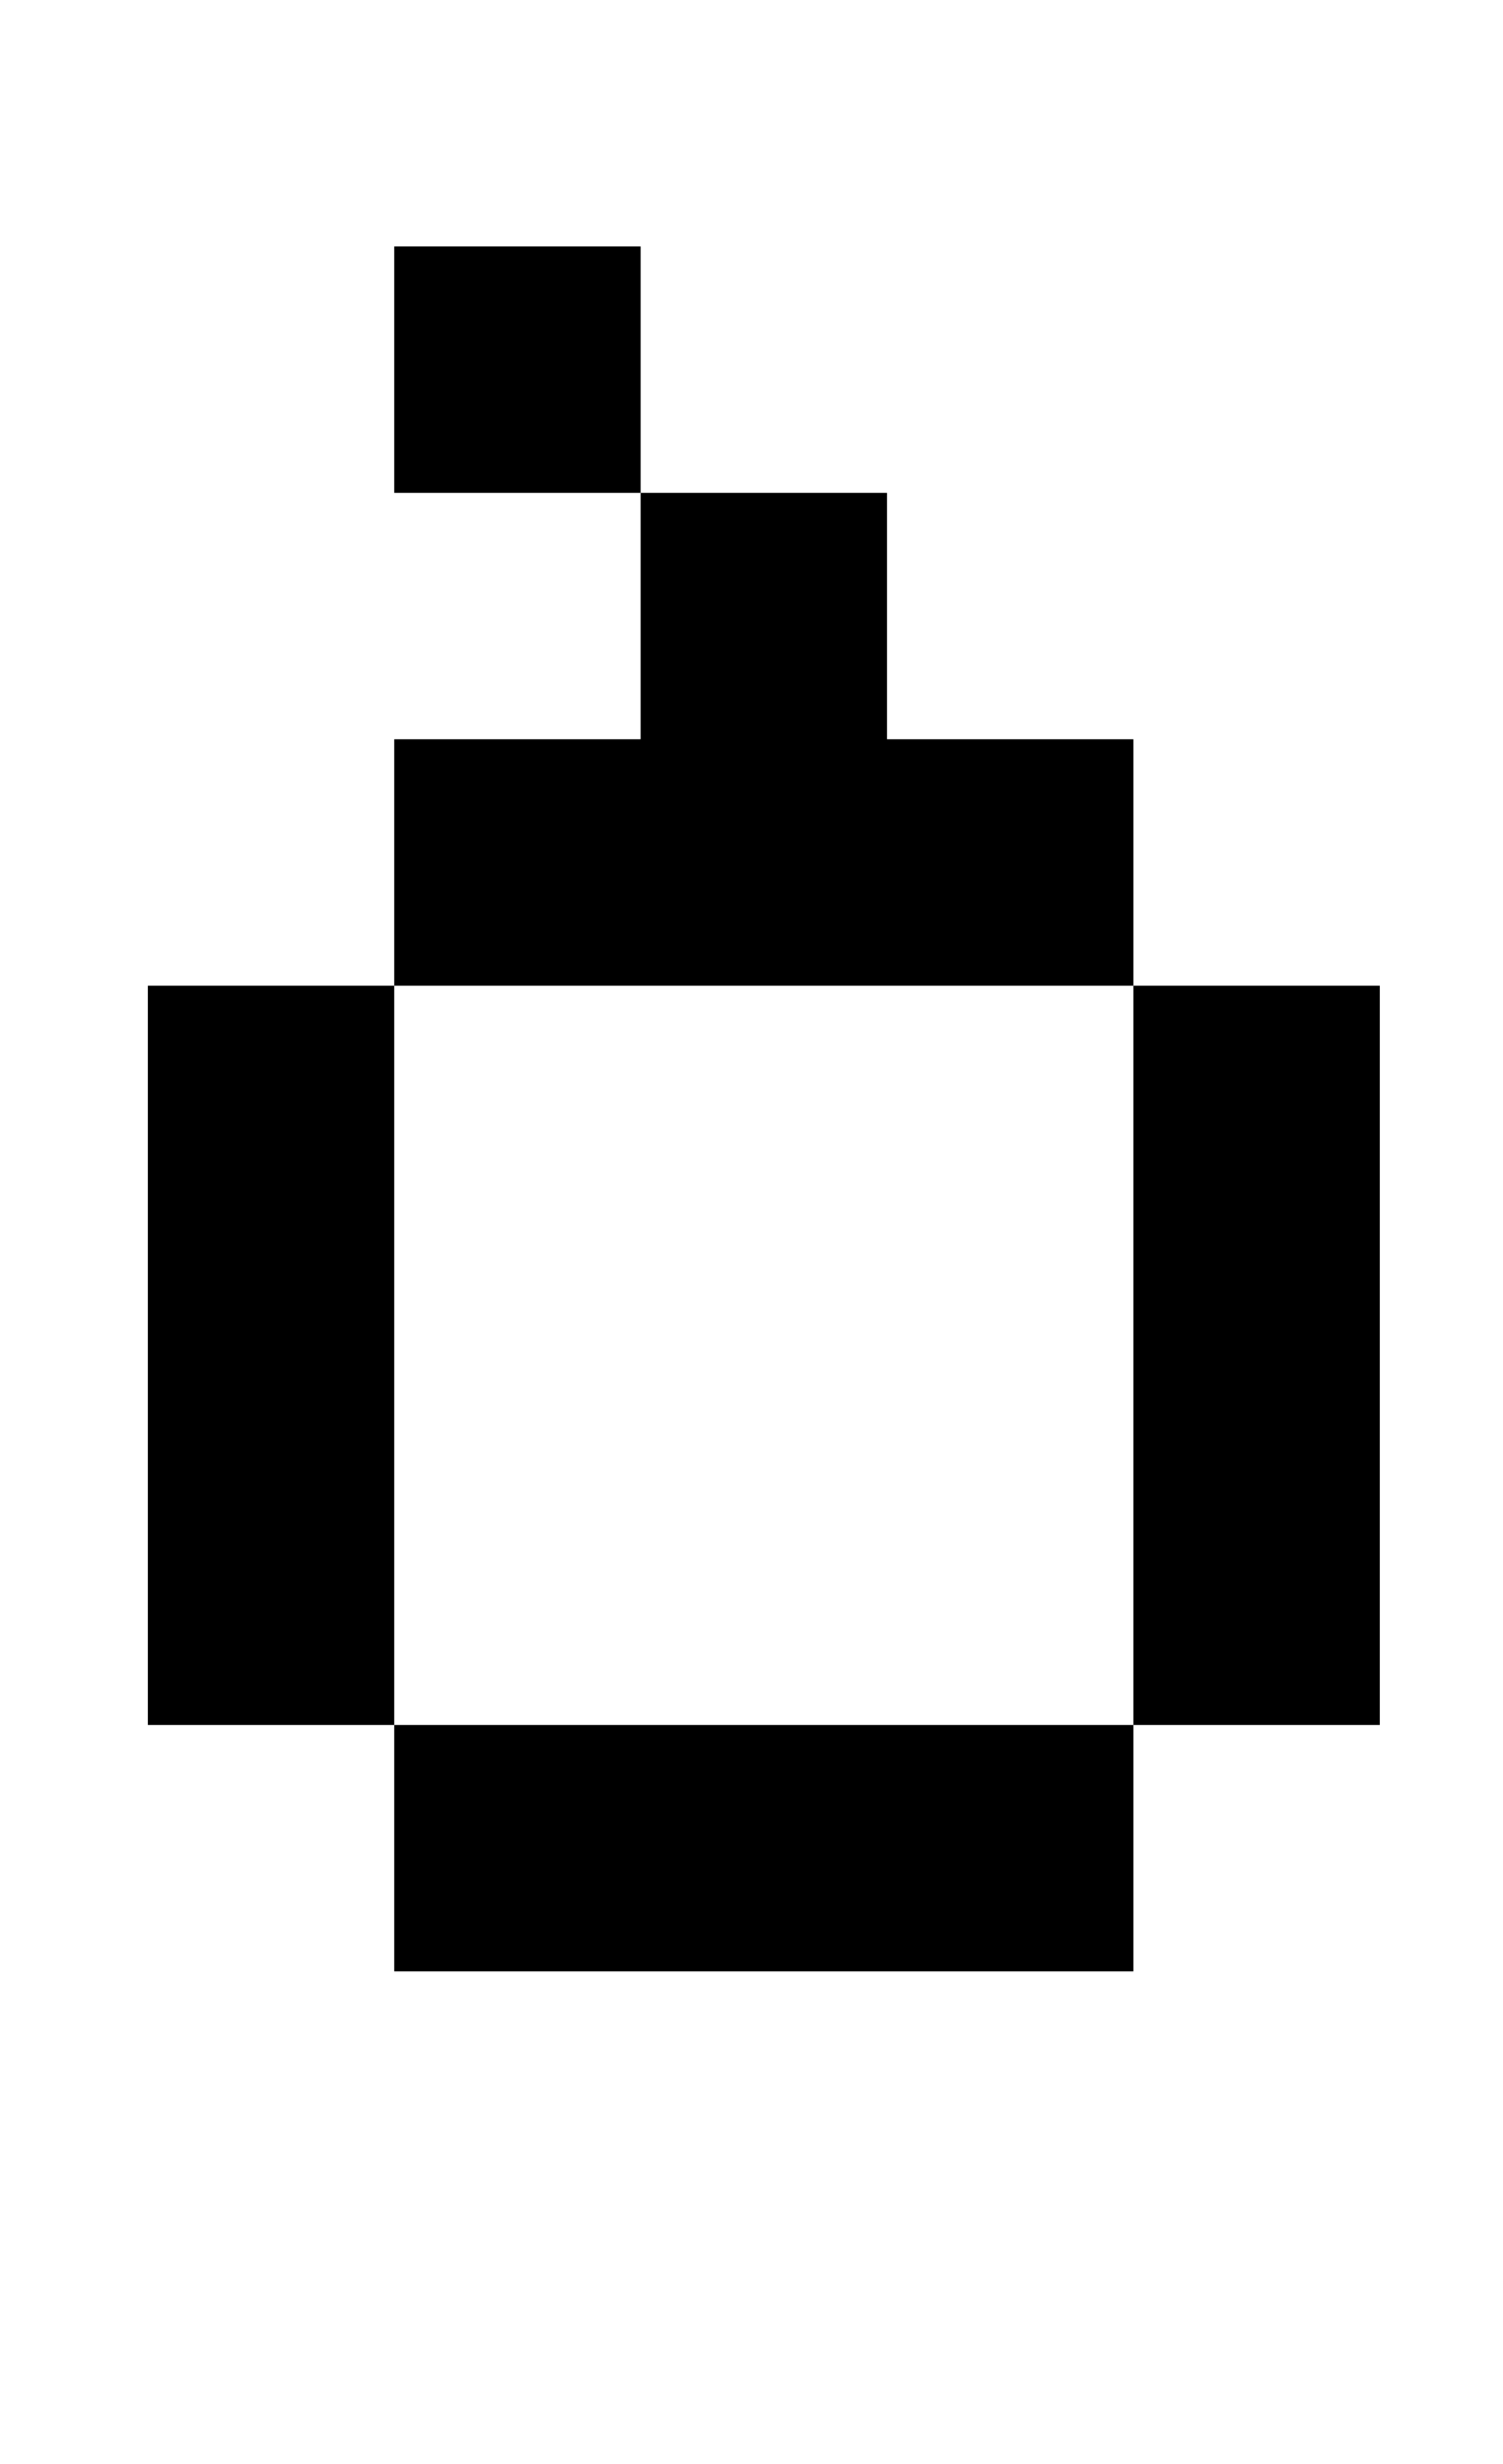 <?xml version="1.0" standalone="no"?>
<!DOCTYPE svg PUBLIC "-//W3C//DTD SVG 1.1//EN" "http://www.w3.org/Graphics/SVG/1.1/DTD/svg11.dtd" >
<svg xmlns="http://www.w3.org/2000/svg" xmlns:xlink="http://www.w3.org/1999/xlink" version="1.1" viewBox="-10 0 610 1000">
   <path fill="currentColor"
d="M450 700v-300h-300v-100h100v-100h-100v-100h100v100h100v100h100v100h100v300h-100zM50 700v-300h100v300h300v100h-300v-100h-100z" />
</svg>
